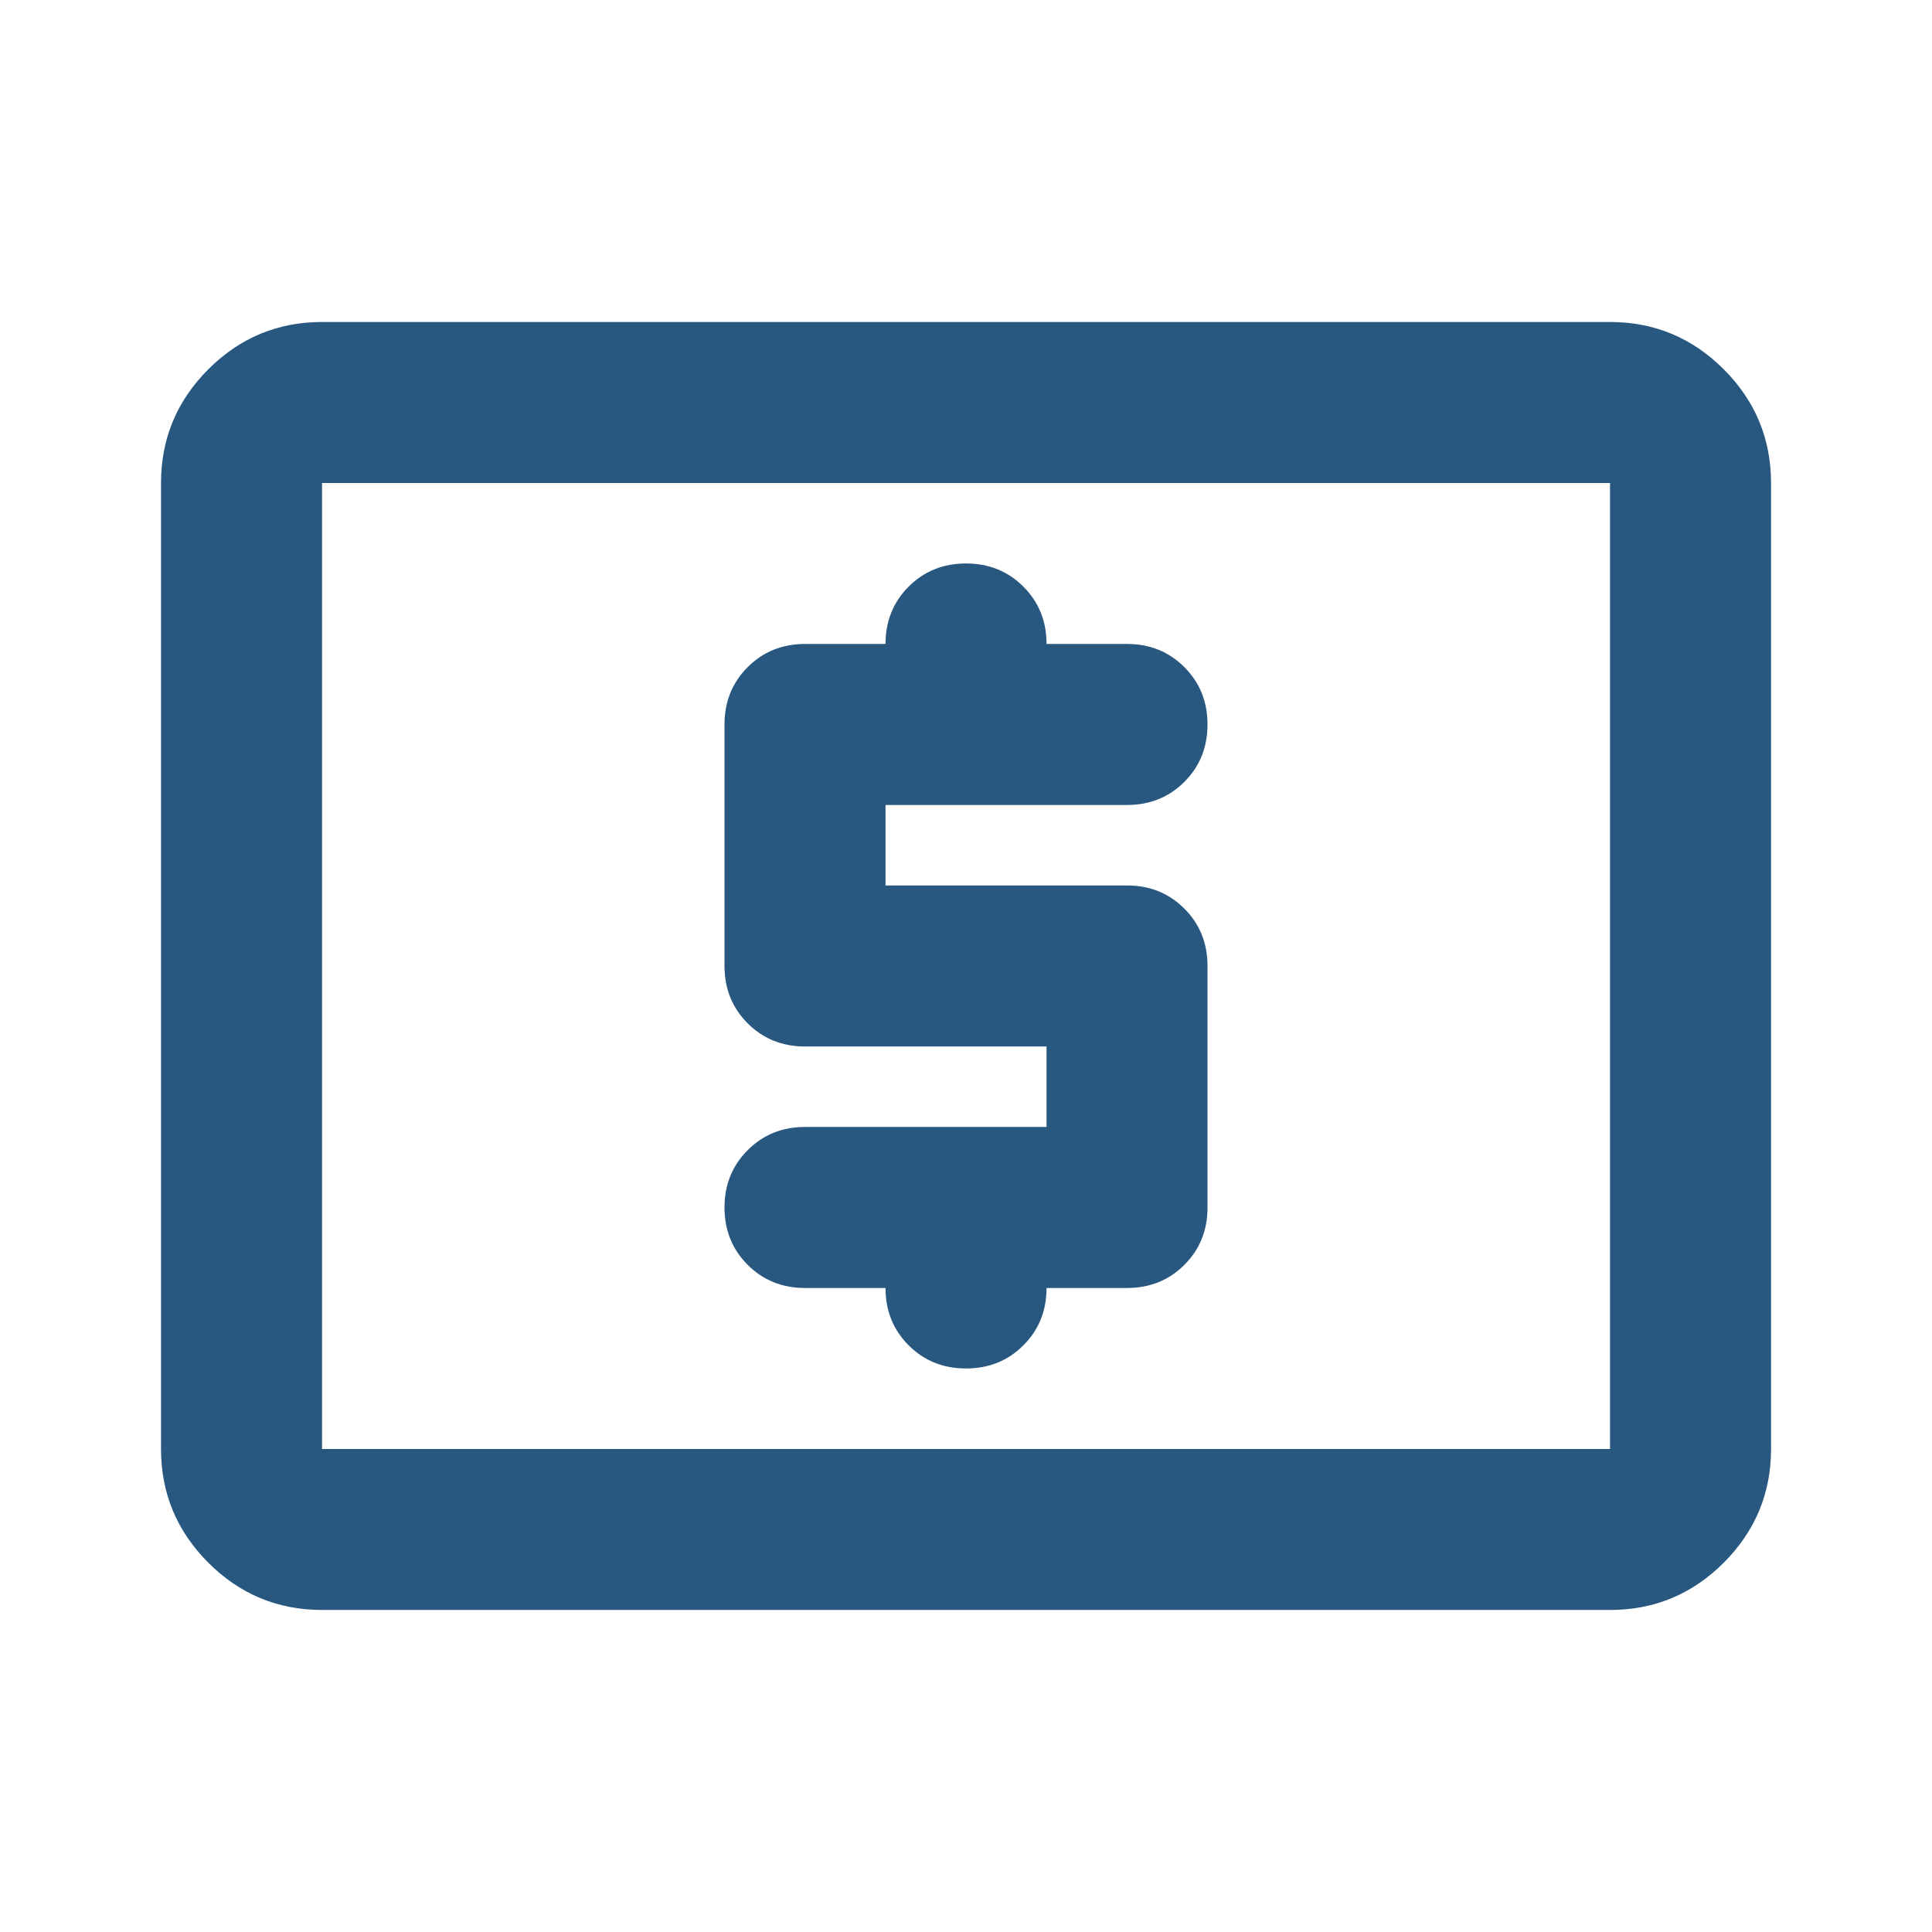 <svg width="35" height="35" viewBox="0 0 35 35" fill="none" xmlns="http://www.w3.org/2000/svg">
<g clip-path="url(#clip0_282_7912)">
<mask id="mask0_282_7912" style="mask-type:alpha" maskUnits="userSpaceOnUse" x="0" y="0" width="35" height="35">
<rect width="35" height="35" fill="#D9D9D9"/>
</mask>
<g mask="url(#mask0_282_7912)">
<path d="M18.959 20.416H14.584C14.171 20.416 13.824 20.556 13.545 20.836C13.265 21.115 13.125 21.462 13.125 21.875C13.125 22.288 13.265 22.634 13.545 22.914C13.824 23.193 14.171 23.333 14.584 23.333H16.042C16.042 23.746 16.182 24.093 16.461 24.372C16.741 24.652 17.087 24.791 17.5 24.791C17.913 24.791 18.26 24.652 18.539 24.372C18.819 24.093 18.959 23.746 18.959 23.333H20.417C20.83 23.333 21.177 23.193 21.456 22.914C21.736 22.634 21.875 22.288 21.875 21.875V17.5C21.875 17.087 21.736 16.74 21.456 16.461C21.177 16.181 20.83 16.041 20.417 16.041H16.042V14.583H20.417C20.83 14.583 21.177 14.443 21.456 14.164C21.736 13.884 21.875 13.538 21.875 13.125C21.875 12.711 21.736 12.365 21.456 12.086C21.177 11.806 20.83 11.666 20.417 11.666H18.959C18.959 11.253 18.819 10.907 18.539 10.627C18.26 10.348 17.913 10.208 17.5 10.208C17.087 10.208 16.741 10.348 16.461 10.627C16.182 10.907 16.042 11.253 16.042 11.666H14.584C14.171 11.666 13.824 11.806 13.545 12.086C13.265 12.365 13.125 12.711 13.125 13.125V17.5C13.125 17.913 13.265 18.259 13.545 18.539C13.824 18.818 14.171 18.958 14.584 18.958H18.959V20.416ZM5.834 29.166C5.032 29.166 4.345 28.881 3.774 28.31C3.203 27.738 2.917 27.052 2.917 26.25V8.75C2.917 7.948 3.203 7.261 3.774 6.69C4.345 6.119 5.032 5.833 5.834 5.833H29.167C29.969 5.833 30.656 6.119 31.227 6.69C31.798 7.261 32.084 7.948 32.084 8.75V26.25C32.084 27.052 31.798 27.738 31.227 28.31C30.656 28.881 29.969 29.166 29.167 29.166H5.834ZM5.834 26.25H29.167V8.75H5.834V26.25Z" fill="#285780"/>
</g>
</g>
<defs>
<clipPath id="clip0_282_7912">
<rect width="35" height="35" fill="white"/>
</clipPath>
</defs>
</svg>
